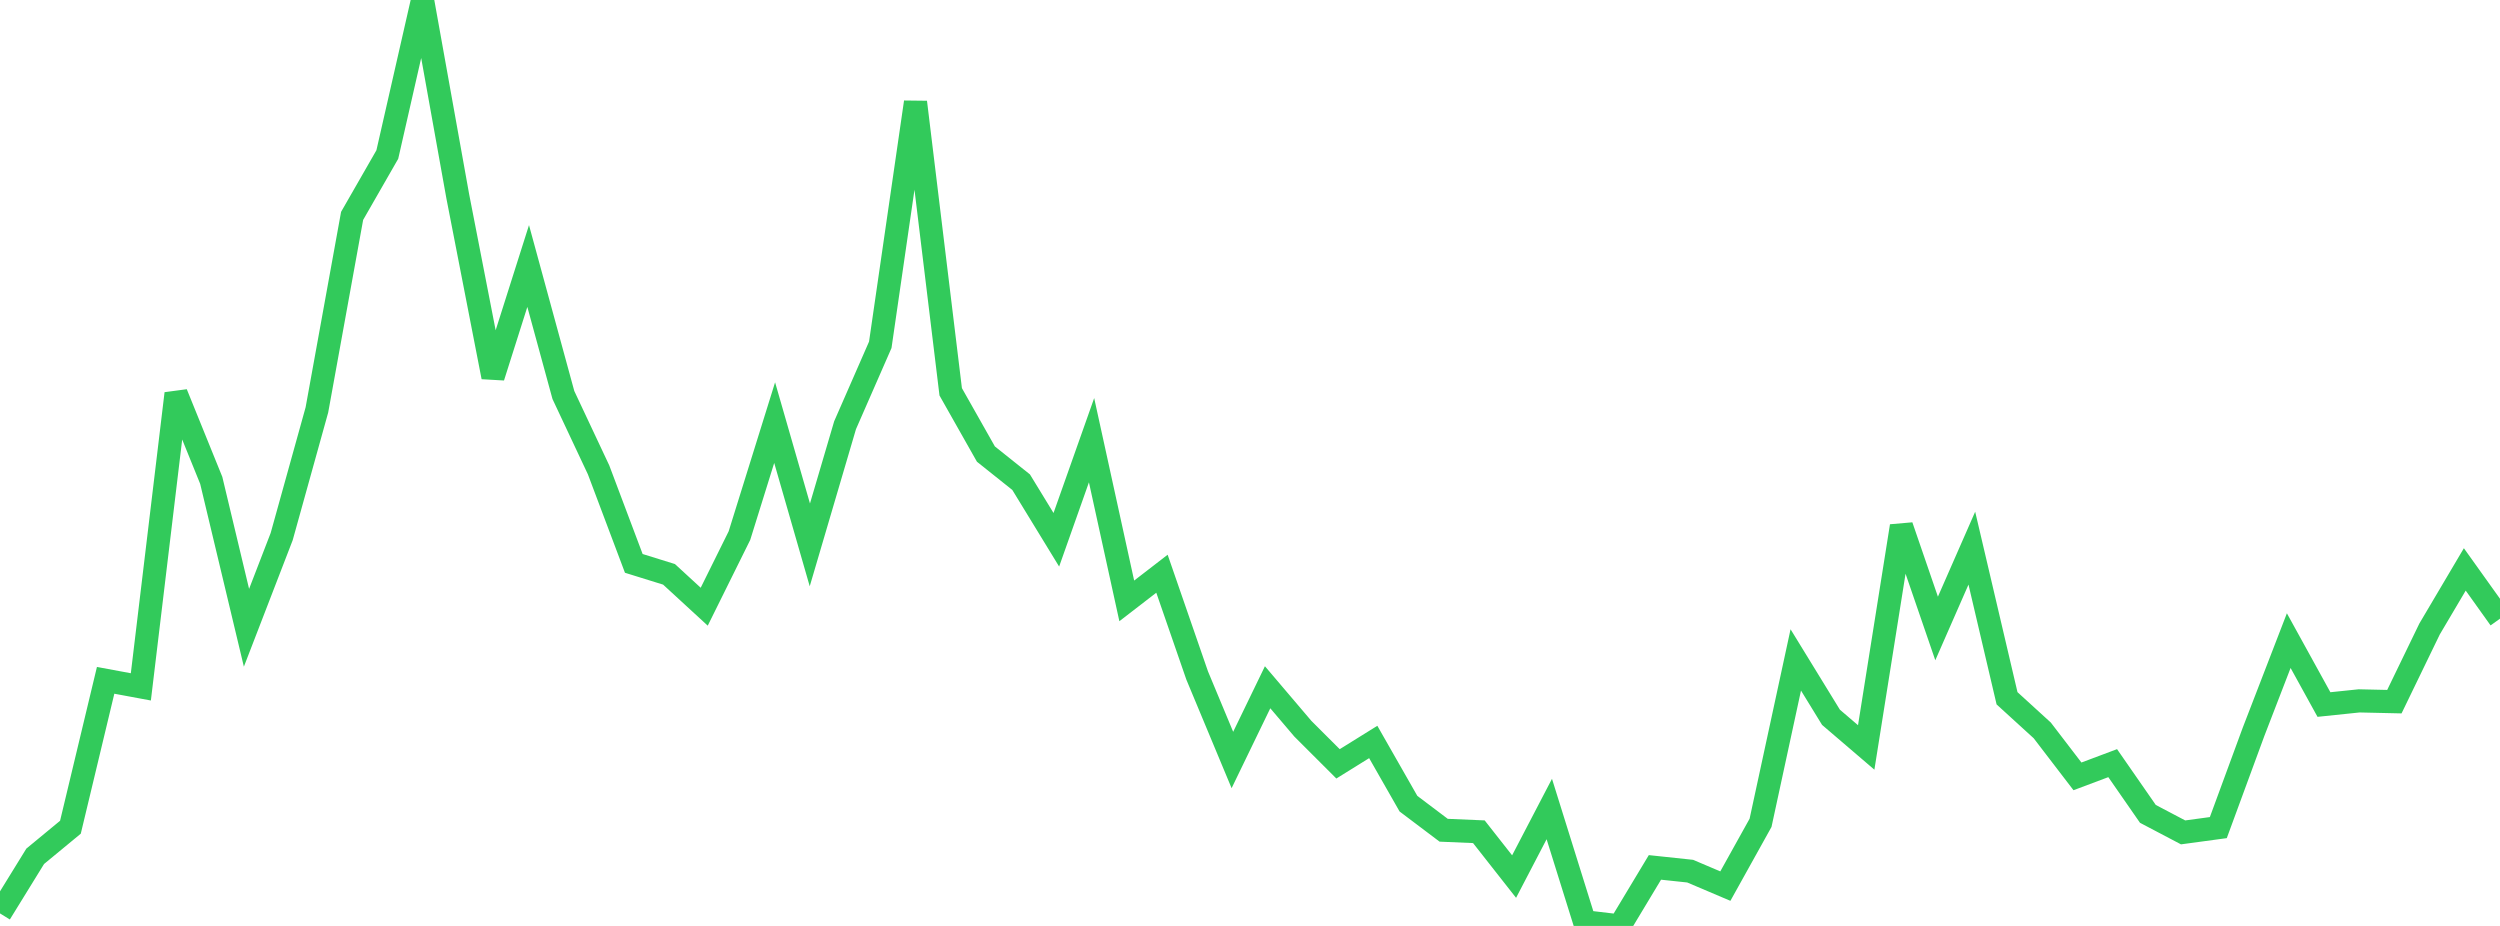 <?xml version="1.0" standalone="no"?>
<!DOCTYPE svg PUBLIC "-//W3C//DTD SVG 1.1//EN" "http://www.w3.org/Graphics/SVG/1.1/DTD/svg11.dtd">

<svg width="135" height="50" viewBox="0 0 135 50" preserveAspectRatio="none" 
  xmlns="http://www.w3.org/2000/svg"
  xmlns:xlink="http://www.w3.org/1999/xlink">


<polyline points="0.0, 49.324 1.901, 46.24 3.803, 44.67 5.704, 36.738 7.606, 37.091 9.507, 21.252 11.408, 25.941 13.31, 33.9 15.211, 28.975 17.113, 22.134 19.014, 11.658 20.915, 8.344 22.817, 0.0 24.718, 10.593 26.62, 20.358 28.521, 14.365 30.423, 21.331 32.324, 25.375 34.225, 30.423 36.127, 31.014 38.028, 32.762 39.93, 28.923 41.831, 22.822 43.732, 29.424 45.634, 22.962 47.535, 18.62 49.437, 5.516 51.338, 21.158 53.239, 24.52 55.141, 26.038 57.042, 29.148 58.944, 23.771 60.845, 32.448 62.746, 30.981 64.648, 36.479 66.549, 41.04 68.451, 37.112 70.352, 39.348 72.254, 41.248 74.155, 40.066 76.056, 43.398 77.958, 44.833 79.859, 44.914 81.761, 47.335 83.662, 43.687 85.563, 49.775 87.465, 50.0 89.366, 46.84 91.268, 47.042 93.169, 47.85 95.07, 44.432 96.972, 35.635 98.873, 38.734 100.775, 40.362 102.676, 28.408 104.577, 33.937 106.479, 29.6 108.38, 37.707 110.282, 39.442 112.183, 41.924 114.085, 41.21 115.986, 43.949 117.887, 44.949 119.789, 44.691 121.69, 39.522 123.592, 34.594 125.493, 38.045 127.394, 37.847 129.296, 37.89 131.197, 33.965 133.099, 30.748 135.0, 33.409" fill="none" stroke="#32ca5b" stroke-width="1.25"/>

</svg>